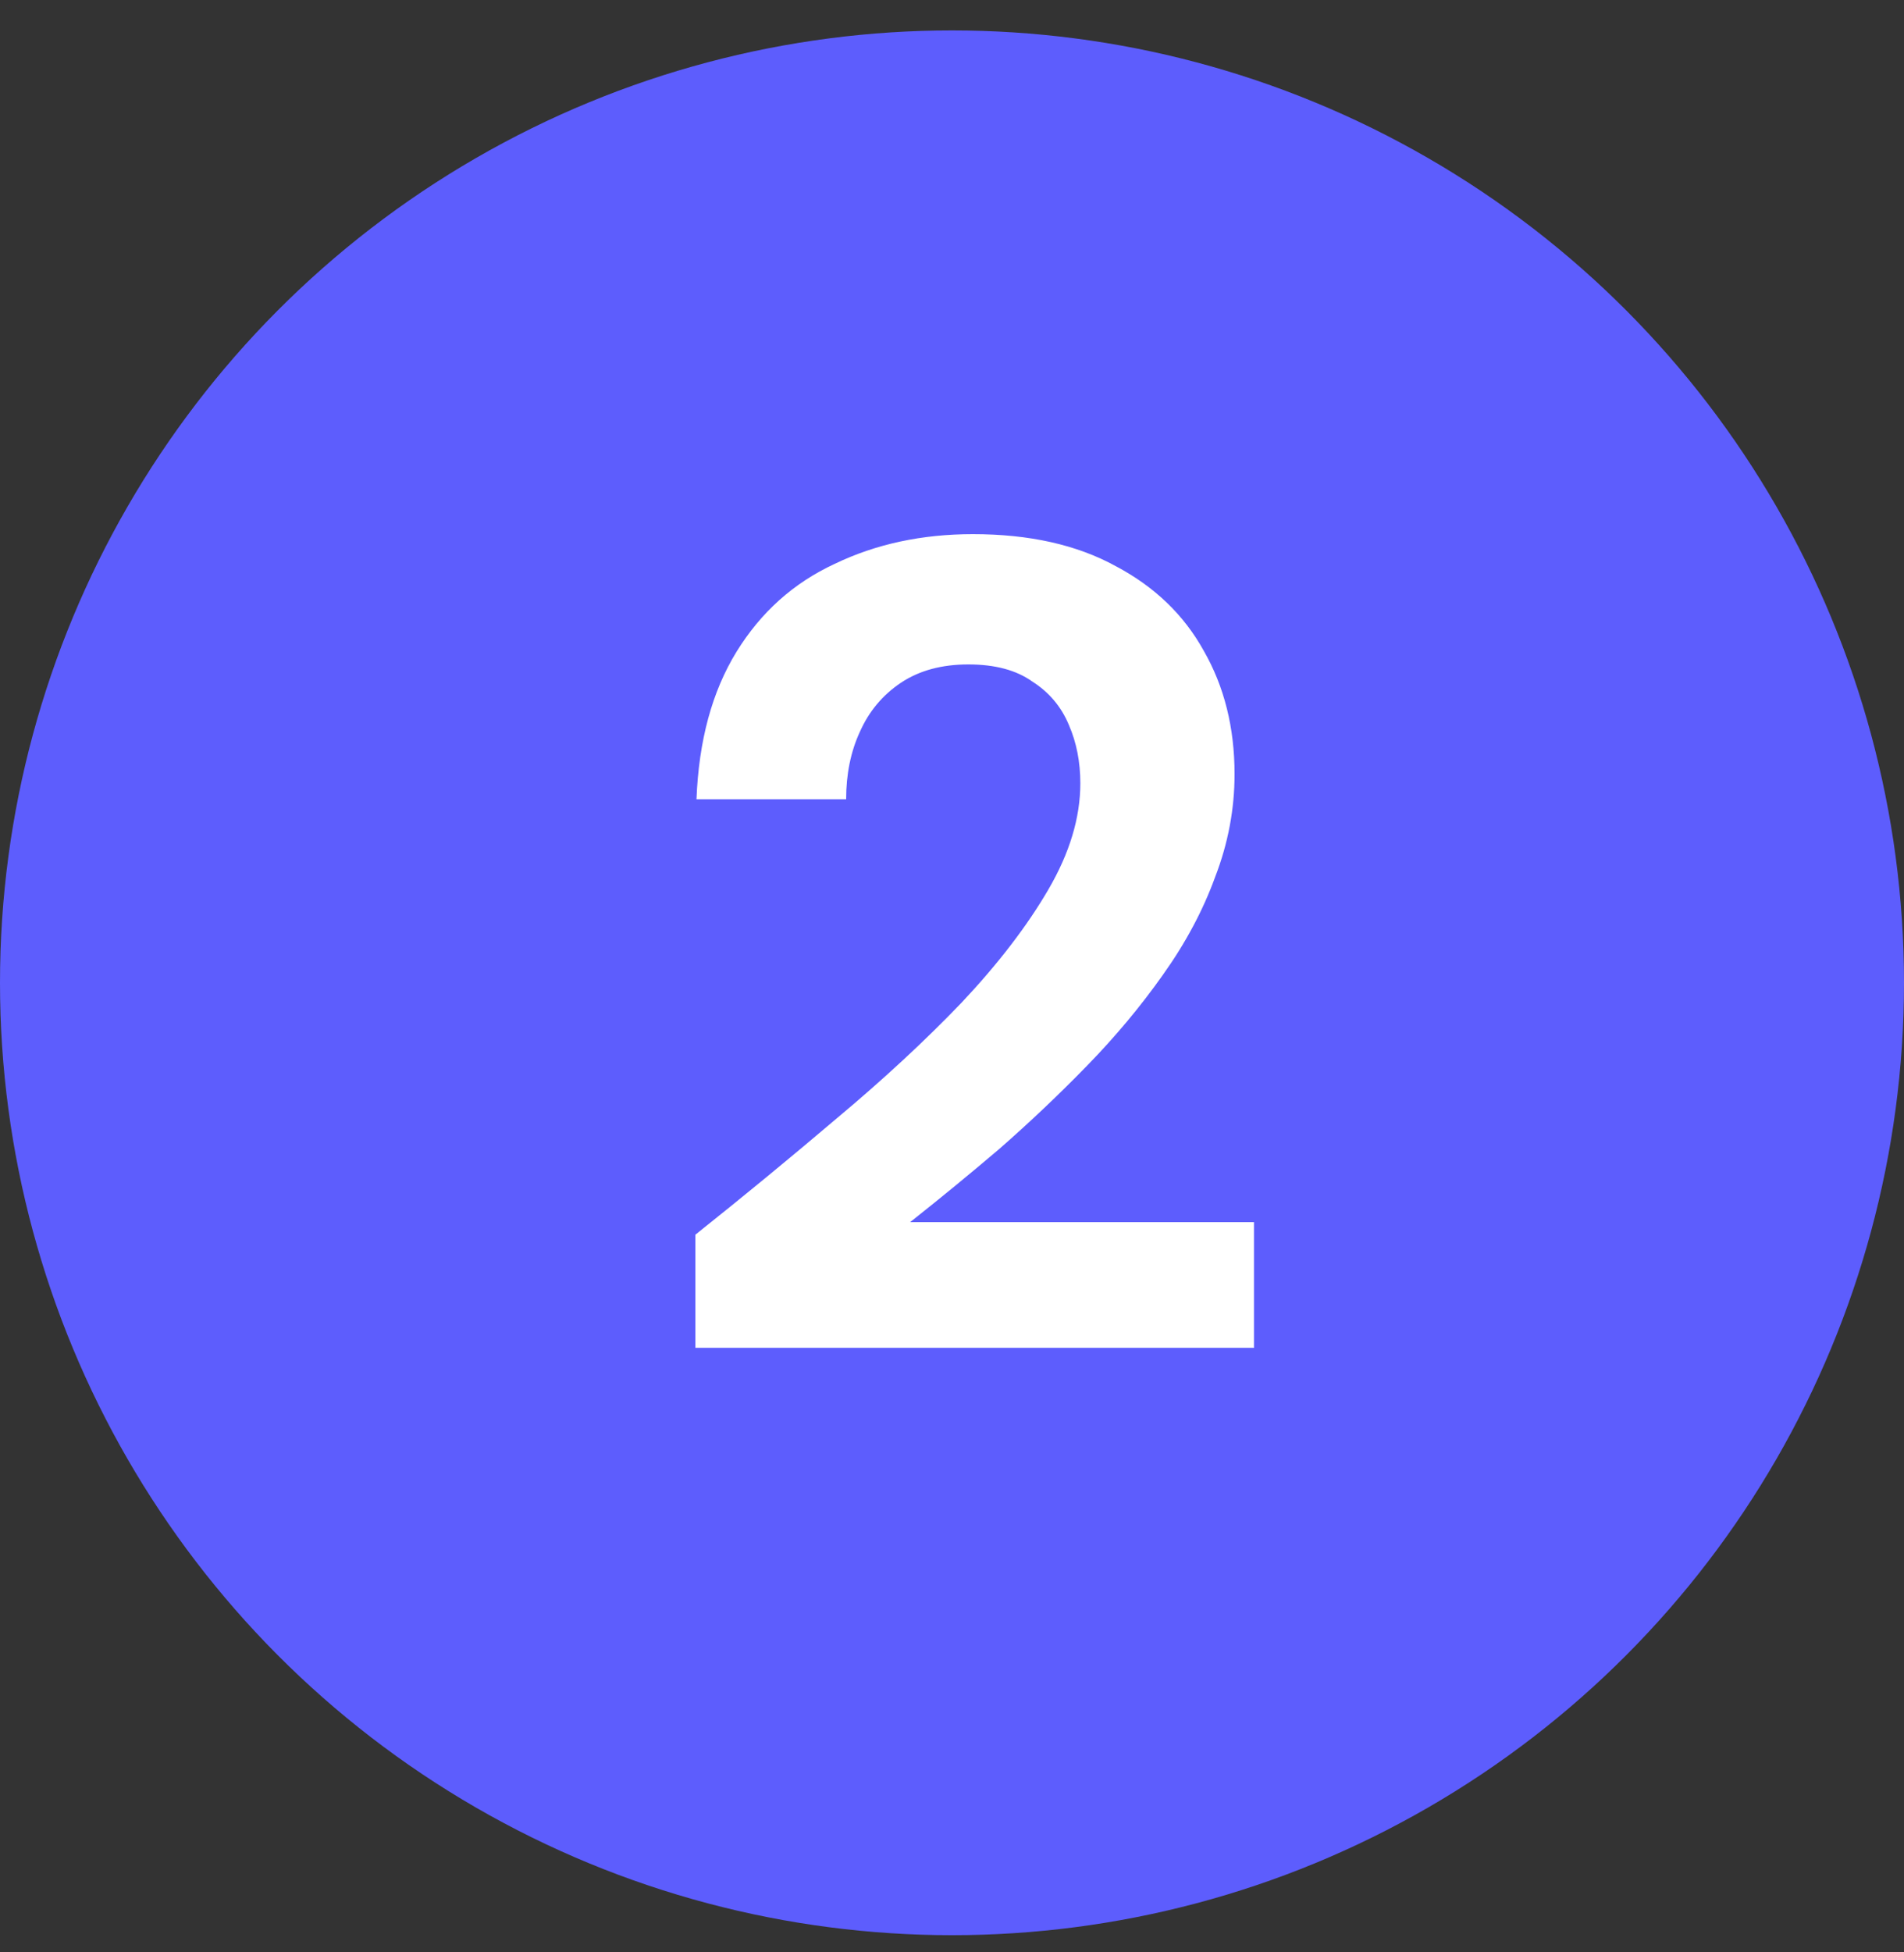 <svg width="40" height="41" viewBox="0 0 40 41" fill="none" xmlns="http://www.w3.org/2000/svg">
<rect x="0" y="0" width="40" height="41" fill="#333333" stroke="none"/>
<circle cx="20" cy="20.639" r="20" fill="#5D5DFD"/>
<path d="M14.608 28.305V25.929C15.632 25.113 16.624 24.297 17.584 23.481C18.56 22.665 19.432 21.857 20.2 21.057C20.968 20.241 21.576 19.449 22.024 18.681C22.472 17.913 22.696 17.169 22.696 16.449C22.696 16.001 22.616 15.593 22.456 15.225C22.296 14.841 22.04 14.537 21.688 14.313C21.352 14.073 20.904 13.953 20.344 13.953C19.784 13.953 19.312 14.081 18.928 14.337C18.544 14.593 18.256 14.937 18.064 15.369C17.872 15.785 17.776 16.257 17.776 16.785H14.632C14.68 15.553 14.96 14.521 15.472 13.689C15.984 12.857 16.672 12.241 17.536 11.841C18.4 11.425 19.368 11.217 20.44 11.217C21.624 11.217 22.624 11.441 23.44 11.889C24.256 12.321 24.872 12.913 25.288 13.665C25.72 14.417 25.936 15.281 25.936 16.257C25.936 16.993 25.8 17.713 25.528 18.417C25.272 19.121 24.904 19.809 24.424 20.481C23.96 21.137 23.432 21.769 22.84 22.377C22.248 22.985 21.632 23.569 20.992 24.129C20.352 24.673 19.728 25.185 19.12 25.665H26.344V28.305H14.608Z" fill="white"/>
</svg>
